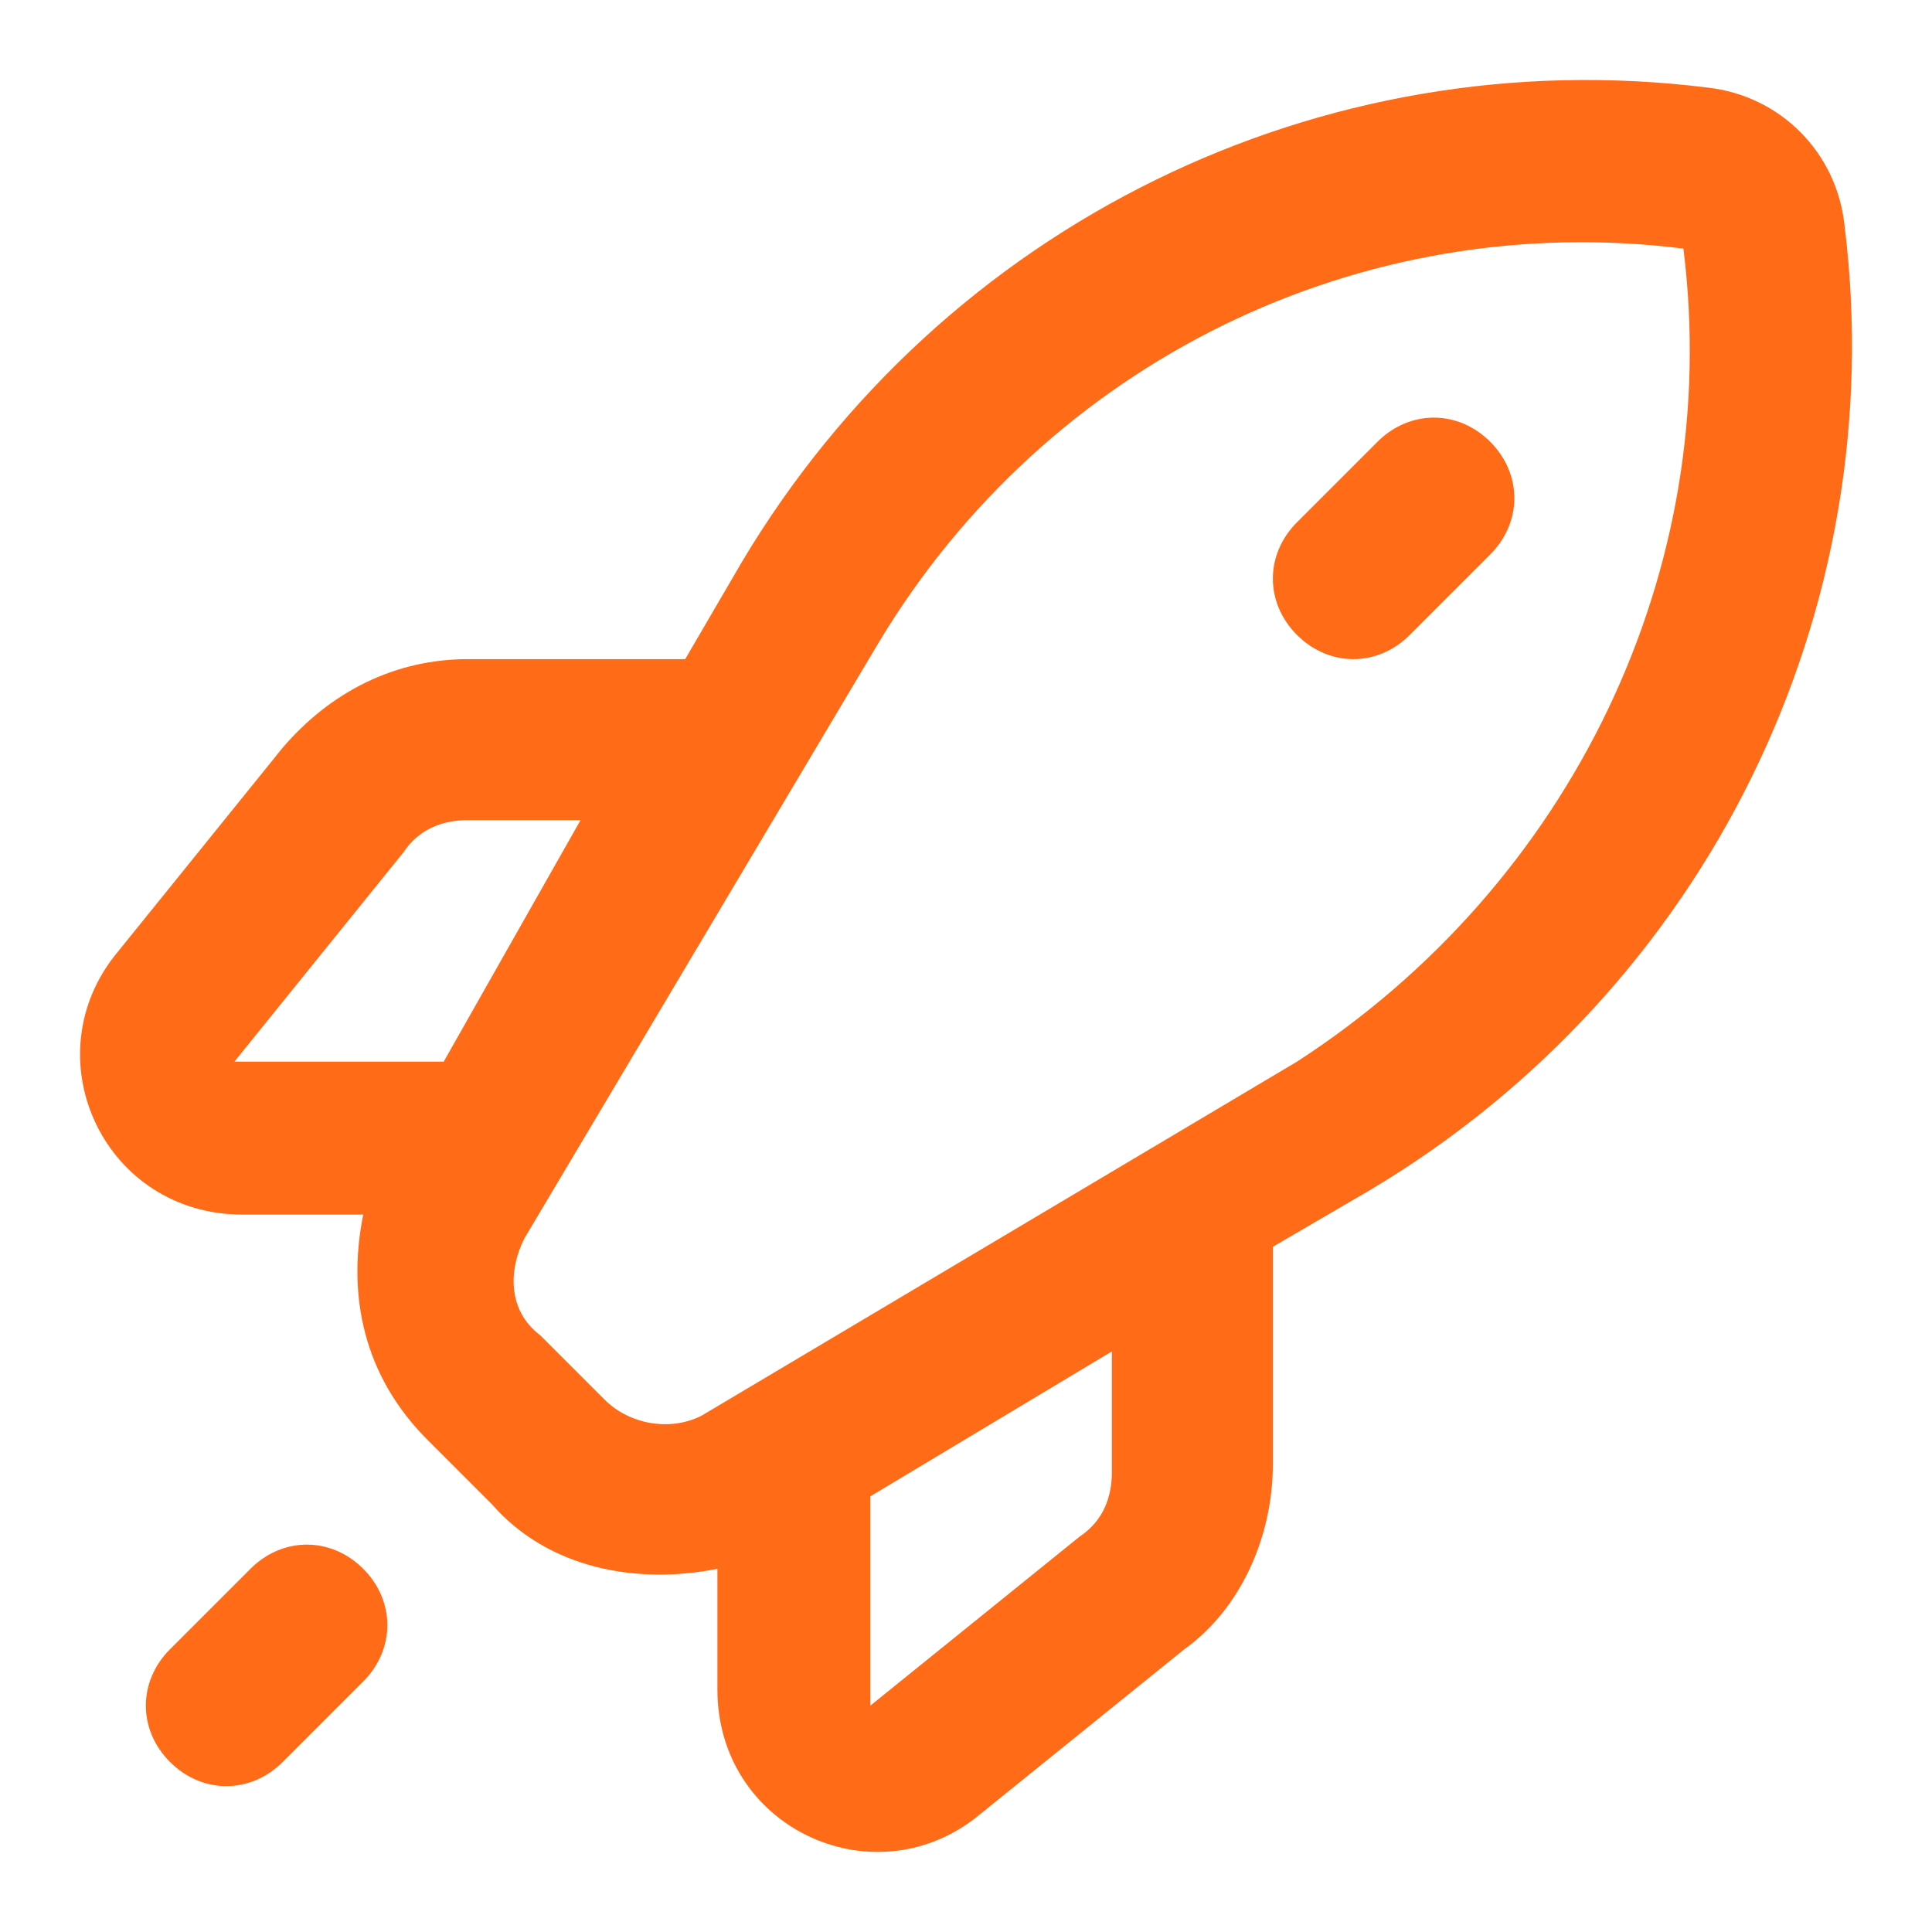 <?xml version="1.0" encoding="UTF-8"?> <svg xmlns="http://www.w3.org/2000/svg" width="24" height="24" viewBox="0 0 24 24" fill="none"><path fill-rule="evenodd" clip-rule="evenodd" d="M4.512 19.488C4.912 19.888 4.912 20.488 4.512 20.888L3.512 21.888C3.112 22.288 2.512 22.288 2.112 21.888C1.712 21.488 1.712 20.888 2.112 20.488L3.112 19.488C3.512 19.088 4.112 19.088 4.512 19.488ZM18.512 5.488C18.912 5.888 18.912 6.488 18.512 6.888L17.512 7.888C17.112 8.288 16.512 8.288 16.112 7.888C15.712 7.488 15.712 6.888 16.112 6.488L17.112 5.488C17.512 5.088 18.112 5.088 18.512 5.488ZM20.912 3.088C16.912 2.588 13.012 4.488 10.912 7.988L6.512 15.388C6.312 15.788 6.312 16.288 6.712 16.588L7.512 17.388C7.812 17.688 8.312 17.788 8.712 17.588L16.112 13.188C19.512 10.988 21.412 7.088 20.912 3.088ZM10.812 18.588L13.812 16.788V18.288C13.812 18.588 13.712 18.888 13.412 19.088L10.812 21.188V18.588ZM7.212 10.188H5.812C5.512 10.188 5.212 10.288 5.012 10.588L2.912 13.188H5.512L7.212 10.188ZM9.212 6.988C11.712 2.788 16.412 0.488 21.212 1.088C22.112 1.188 22.812 1.888 22.912 2.788C23.512 7.588 21.212 12.288 17.012 14.788L15.812 15.488V18.188C15.812 19.088 15.412 19.988 14.712 20.488L12.112 22.588C10.812 23.588 8.912 22.688 8.912 20.988V19.488C7.912 19.688 6.812 19.488 6.112 18.688L5.312 17.888C4.512 17.088 4.312 16.088 4.512 15.088H3.012C1.312 15.088 0.412 13.188 1.412 11.888L3.512 9.288C4.112 8.588 4.912 8.188 5.812 8.188H8.512L9.212 6.988Z" fill="#FF6B16"></path></svg> 